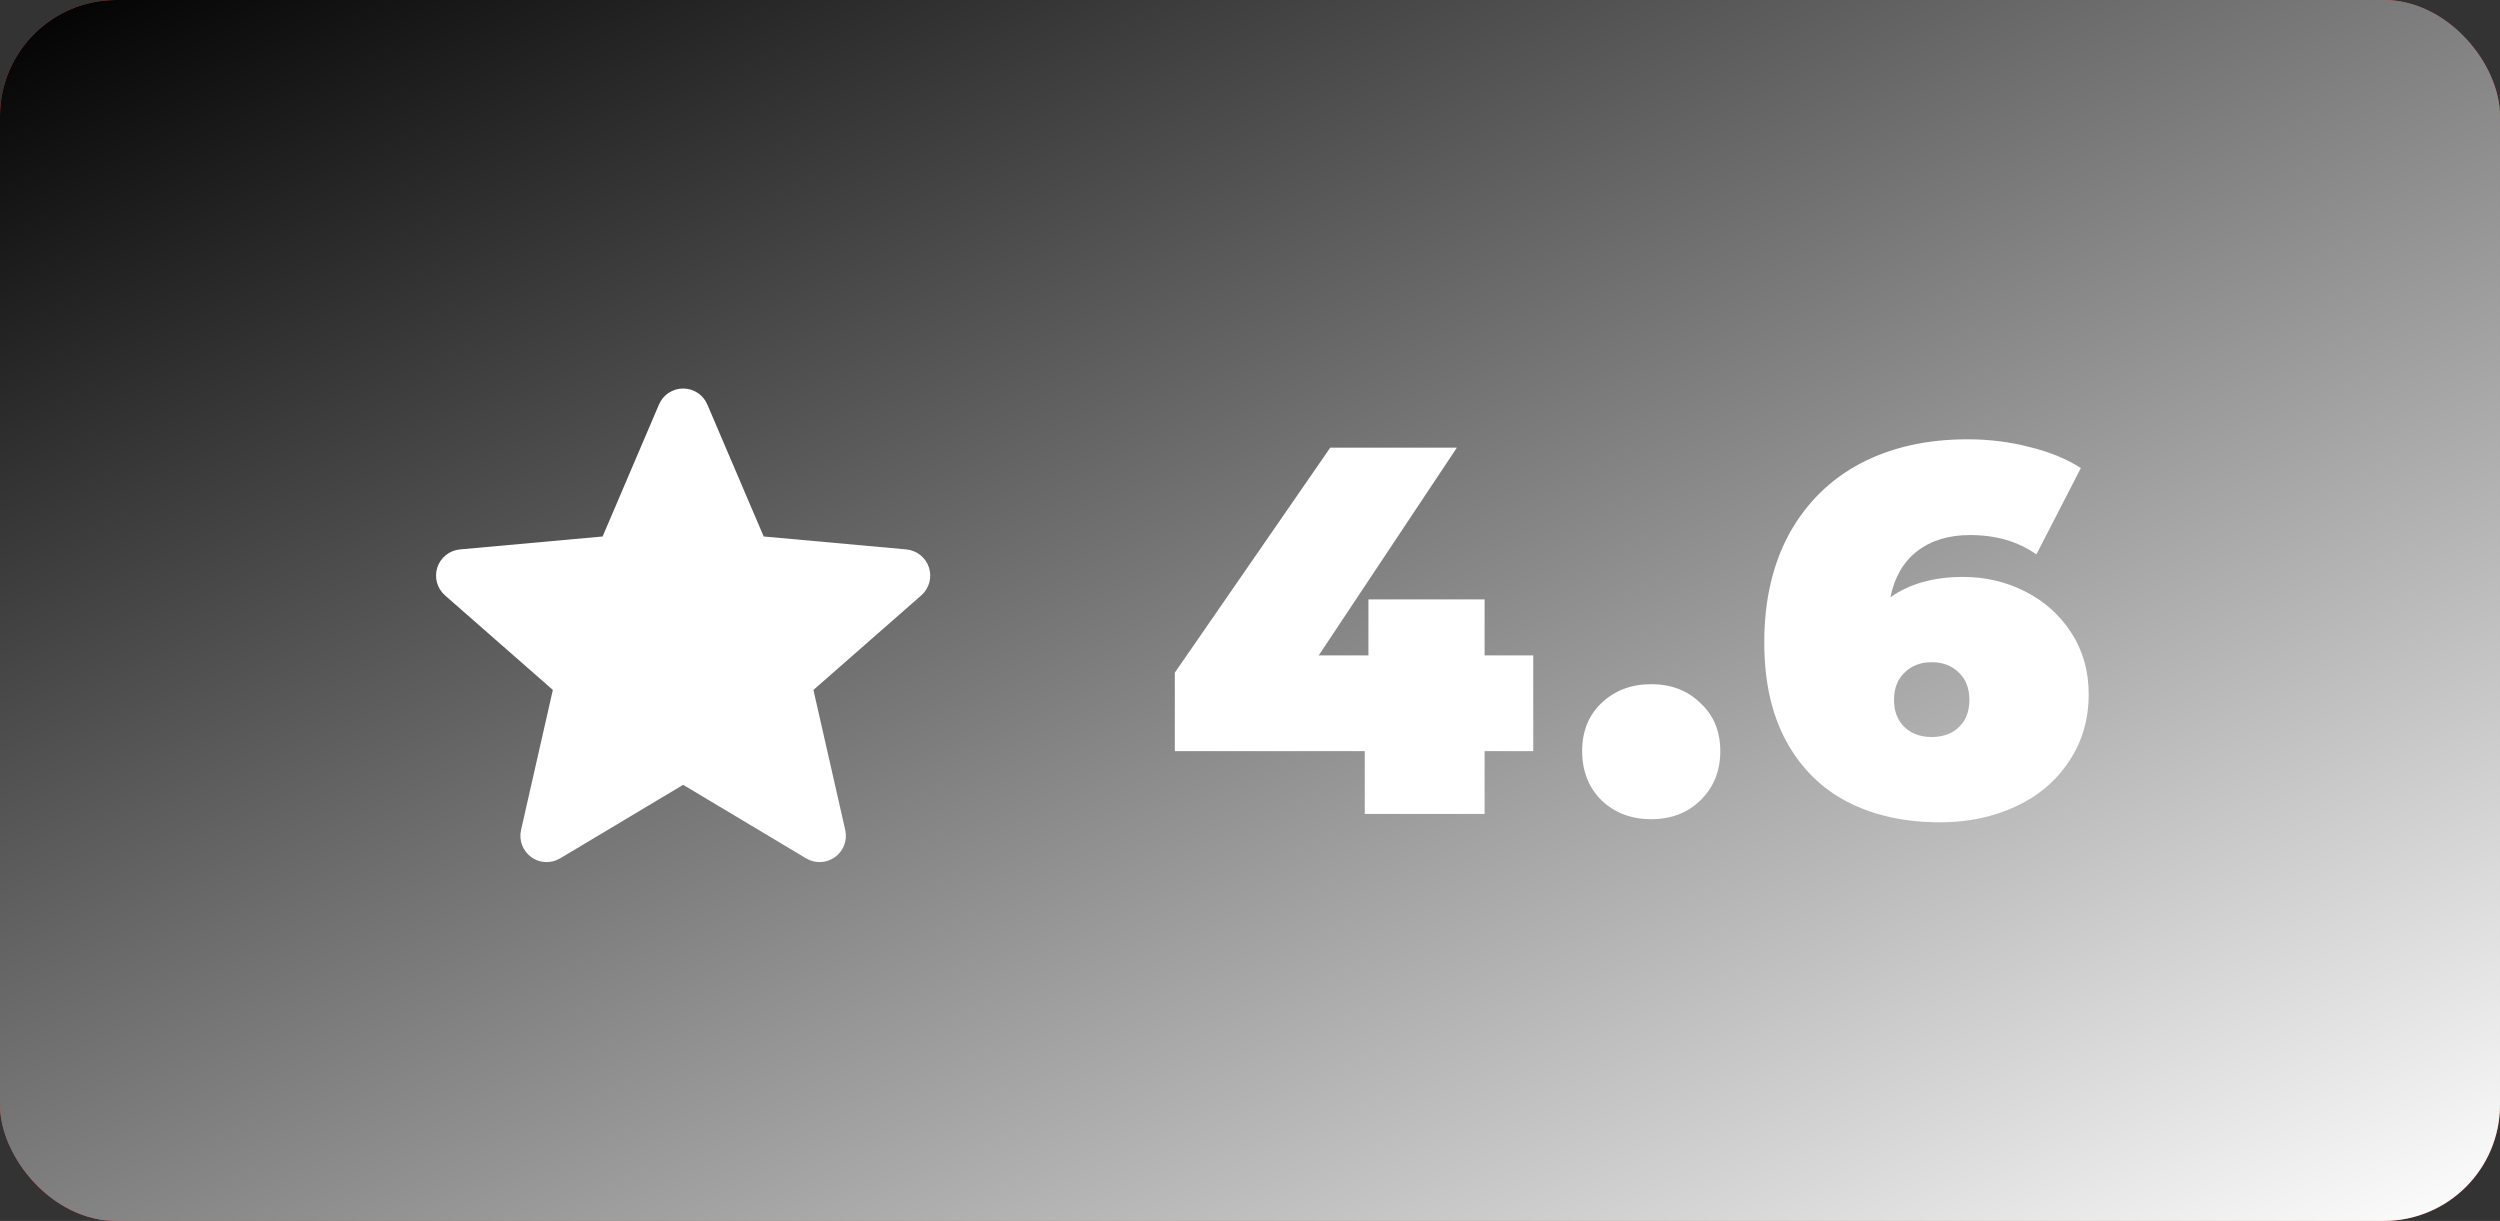 <?xml version="1.0" encoding="UTF-8"?> <svg xmlns="http://www.w3.org/2000/svg" width="86" height="42" viewBox="0 0 86 42" fill="none"><rect x="0" y="0" width="86" height="42" fill="#333333" stroke="none"/> <rect width="86" height="42" rx="4" fill="#F1453B"></rect> <rect width="86" height="42" rx="4" fill="url(#paint0_linear)" style="mix-blend-mode:soft-light"></rect> <path d="M52.744 25.84H51.07V28H46.948V25.84H40.414V23.14L45.76 15.4H50.116L45.364 22.546H47.074V20.62H51.07V22.546H52.744V25.84ZM56.802 28.18C56.118 28.18 55.548 27.964 55.092 27.532C54.648 27.088 54.426 26.524 54.426 25.84C54.426 25.156 54.648 24.604 55.092 24.184C55.548 23.752 56.118 23.536 56.802 23.536C57.486 23.536 58.05 23.752 58.494 24.184C58.95 24.604 59.178 25.156 59.178 25.84C59.178 26.524 58.95 27.088 58.494 27.532C58.05 27.964 57.486 28.18 56.802 28.18ZM67.531 19.846C68.299 19.846 69.013 20.014 69.673 20.35C70.333 20.686 70.861 21.16 71.257 21.772C71.653 22.384 71.851 23.086 71.851 23.878C71.851 24.754 71.623 25.528 71.167 26.2C70.723 26.872 70.111 27.388 69.331 27.748C68.551 28.108 67.687 28.288 66.739 28.288C65.527 28.288 64.465 28.054 63.553 27.586C62.653 27.118 61.951 26.422 61.447 25.498C60.943 24.574 60.691 23.44 60.691 22.096C60.691 20.656 60.979 19.408 61.555 18.352C62.143 17.296 62.959 16.492 64.003 15.94C65.059 15.388 66.283 15.112 67.675 15.112C68.431 15.112 69.151 15.202 69.835 15.382C70.519 15.55 71.101 15.79 71.581 16.102L70.051 19.072C69.427 18.628 68.665 18.406 67.765 18.406C67.033 18.406 66.427 18.592 65.947 18.964C65.479 19.324 65.173 19.852 65.029 20.548C65.689 20.08 66.523 19.846 67.531 19.846ZM66.451 25.354C66.835 25.354 67.147 25.24 67.387 25.012C67.627 24.784 67.747 24.472 67.747 24.076C67.747 23.68 67.627 23.368 67.387 23.14C67.147 22.9 66.835 22.78 66.451 22.78C66.067 22.78 65.755 22.9 65.515 23.14C65.275 23.368 65.155 23.68 65.155 24.076C65.155 24.472 65.275 24.784 65.515 25.012C65.755 25.24 66.067 25.354 66.451 25.354Z" fill="white"></path> <g clip-path="url(#clip0)"> <path d="M31.956 19.521C31.844 19.177 31.538 18.933 31.178 18.9L26.271 18.455L24.332 13.914C24.189 13.581 23.863 13.365 23.5 13.365C23.137 13.365 22.811 13.581 22.669 13.914L20.73 18.455L15.822 18.9C15.462 18.933 15.157 19.177 15.044 19.521C14.933 19.865 15.036 20.242 15.308 20.481L19.018 23.734L17.924 28.551C17.844 28.906 17.981 29.272 18.275 29.484C18.433 29.599 18.619 29.656 18.805 29.656C18.965 29.656 19.125 29.614 19.268 29.528L23.5 26.998L27.731 29.528C28.041 29.714 28.431 29.697 28.725 29.484C29.019 29.272 29.156 28.906 29.076 28.551L27.982 23.734L31.692 20.481C31.964 20.242 32.068 19.866 31.956 19.521V19.521Z" fill="white"></path> </g> <defs> <linearGradient id="paint0_linear" x1="-43" y1="21" x2="-9.877" y2="88.824" gradientUnits="userSpaceOnUse"> <stop></stop> <stop offset="1" stop-color="white"></stop> </linearGradient> <clipPath id="clip0"> <rect width="17" height="17" fill="white" transform="translate(15 13)"></rect> </clipPath> </defs> </svg> 
